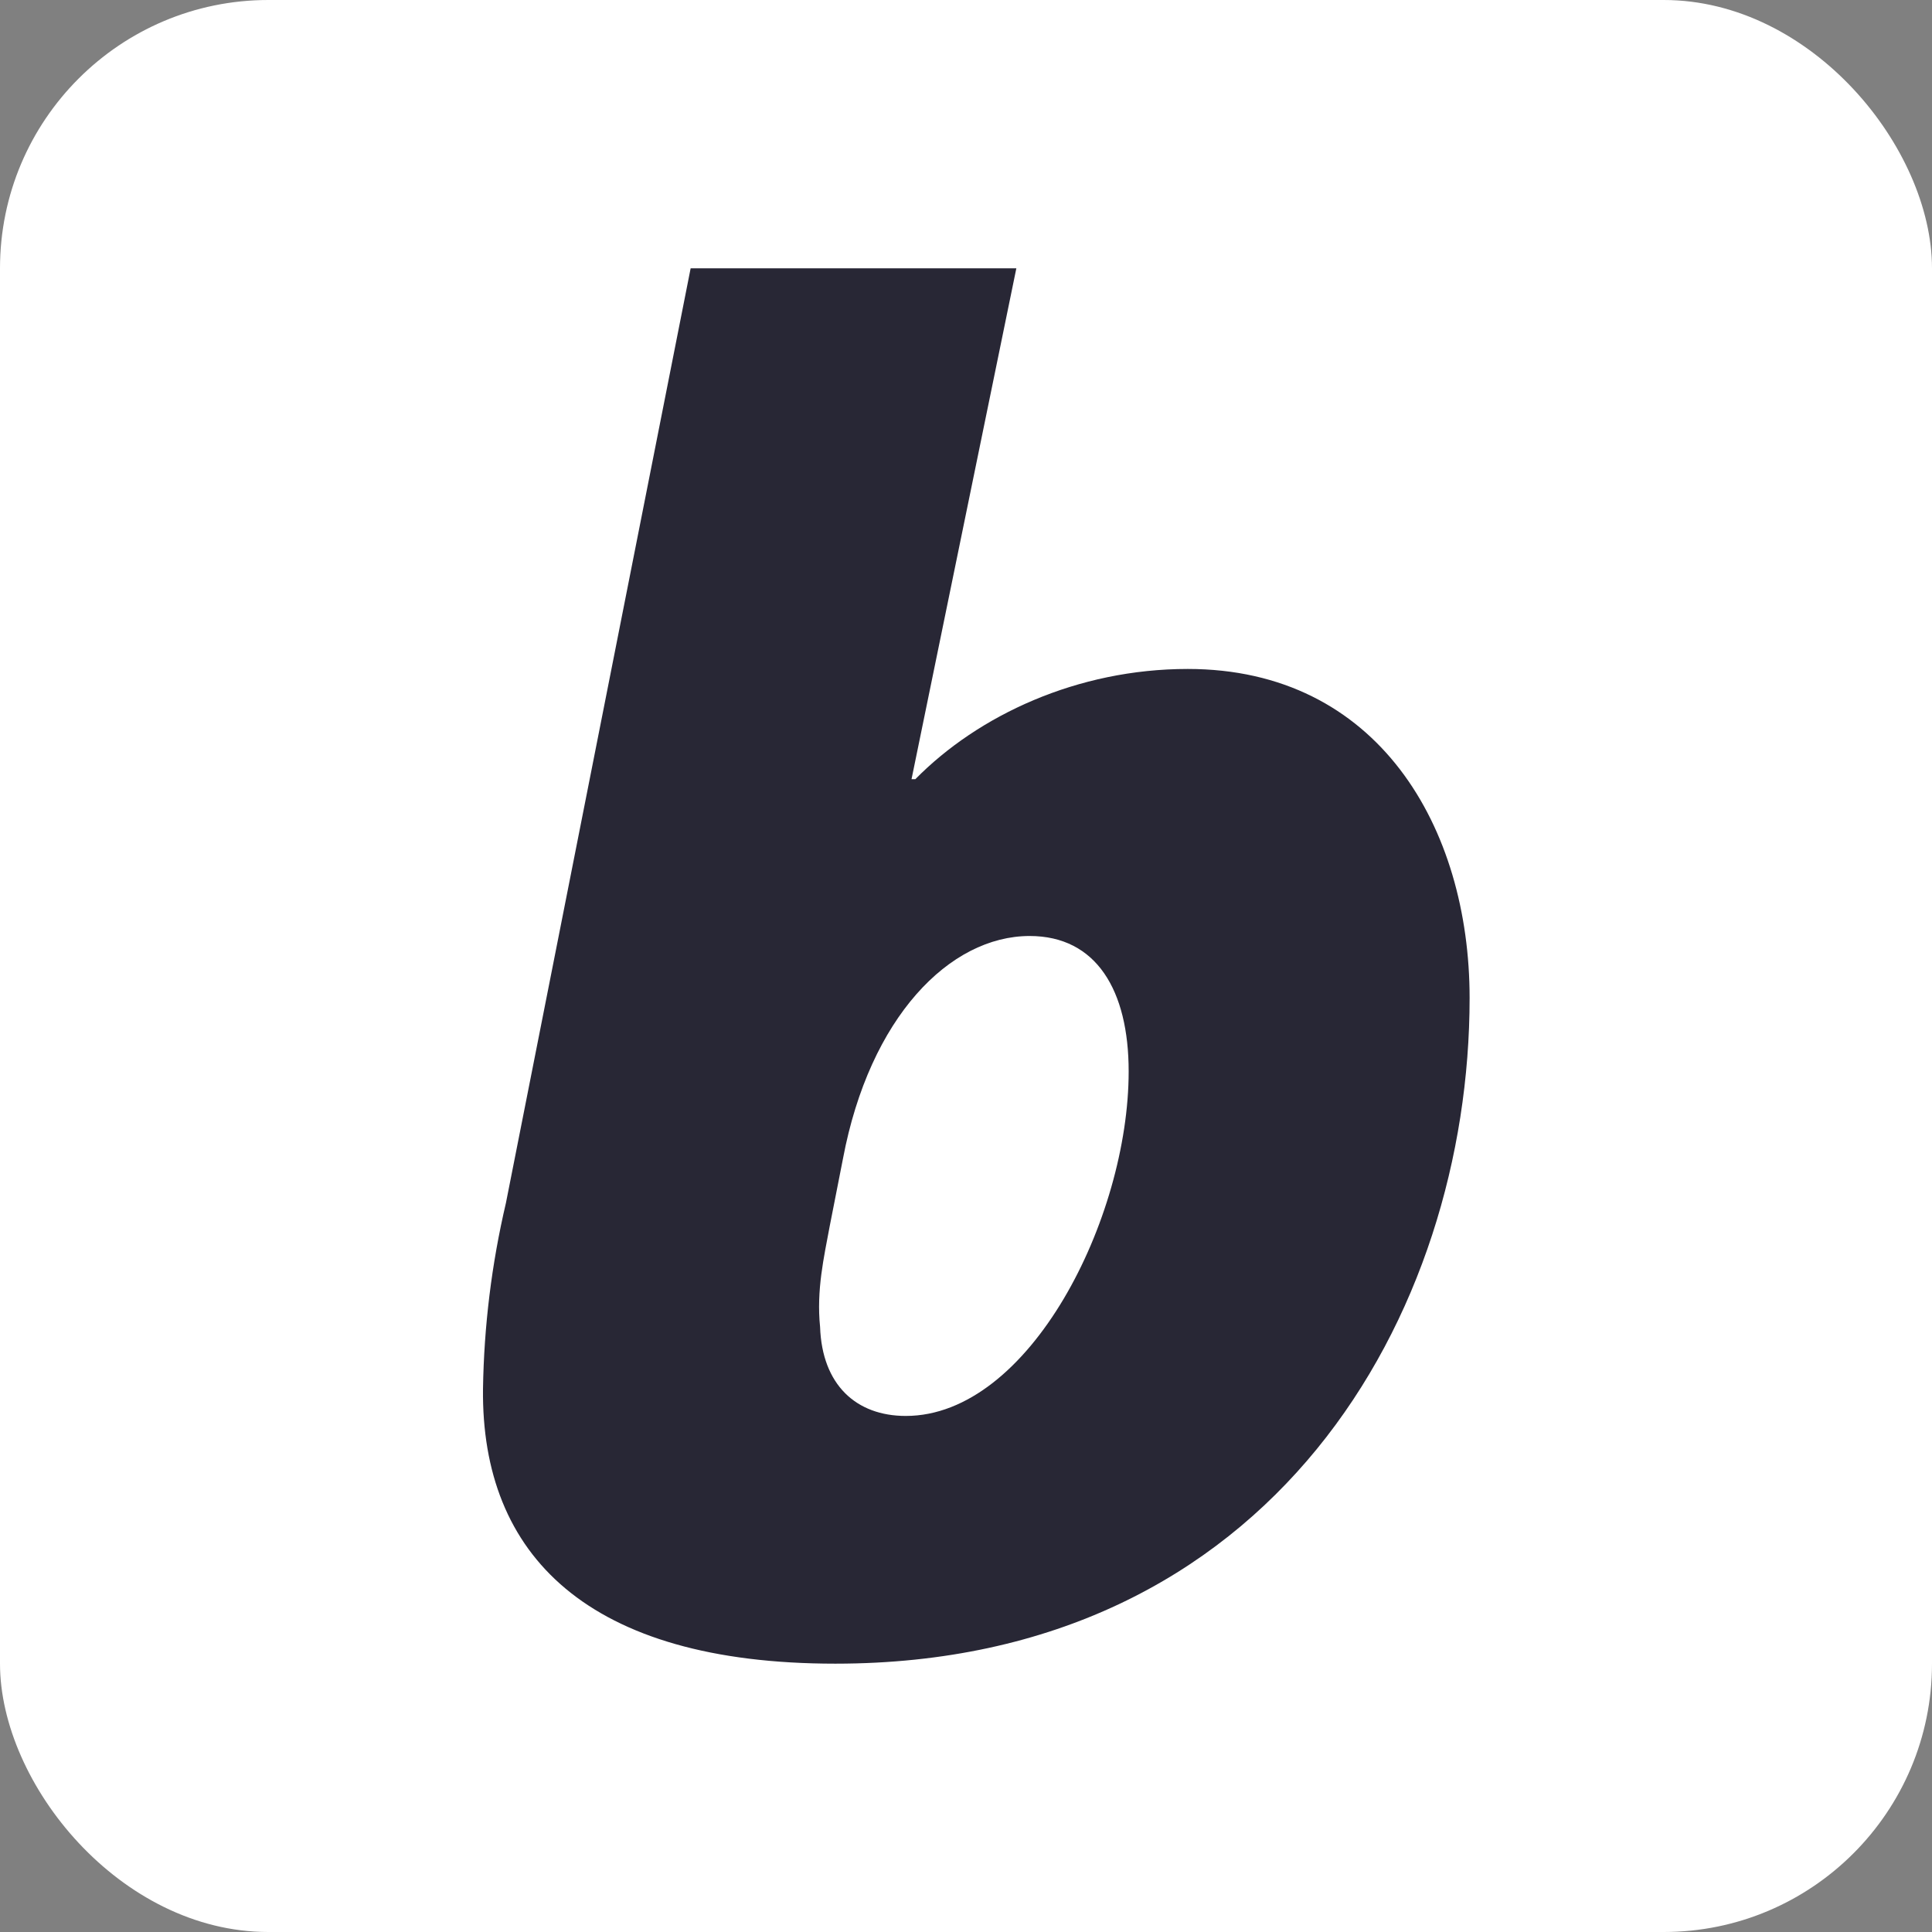 <svg width="36" height="36" viewBox="0 0 36 36" fill="none" xmlns="http://www.w3.org/2000/svg">
<rect x="0" y="0" width="36" height="36" fill="#808080" stroke="none"/>
<rect width="36" height="36" rx="5" fill="white"/>
<path d="M22.132 12.465C20.073 12.465 18.227 13.329 17.056 14.519H16.985L18.938 5H12.869L9.427 22.417C9.161 23.551 9.018 24.712 9 25.878C8.965 28.98 10.952 31 15.566 31C23.729 31 27.384 24.473 27.384 18.595C27.384 15.421 25.68 12.465 22.132 12.465ZM16.878 26.384C15.956 26.384 15.318 25.807 15.281 24.725C15.211 24.038 15.353 23.427 15.46 22.85L15.708 21.588C16.205 18.955 17.696 17.441 19.186 17.441C20.428 17.441 21.031 18.451 21.031 19.965C21.031 22.705 19.186 26.384 16.878 26.384Z" fill="#282735"/>
</svg>
